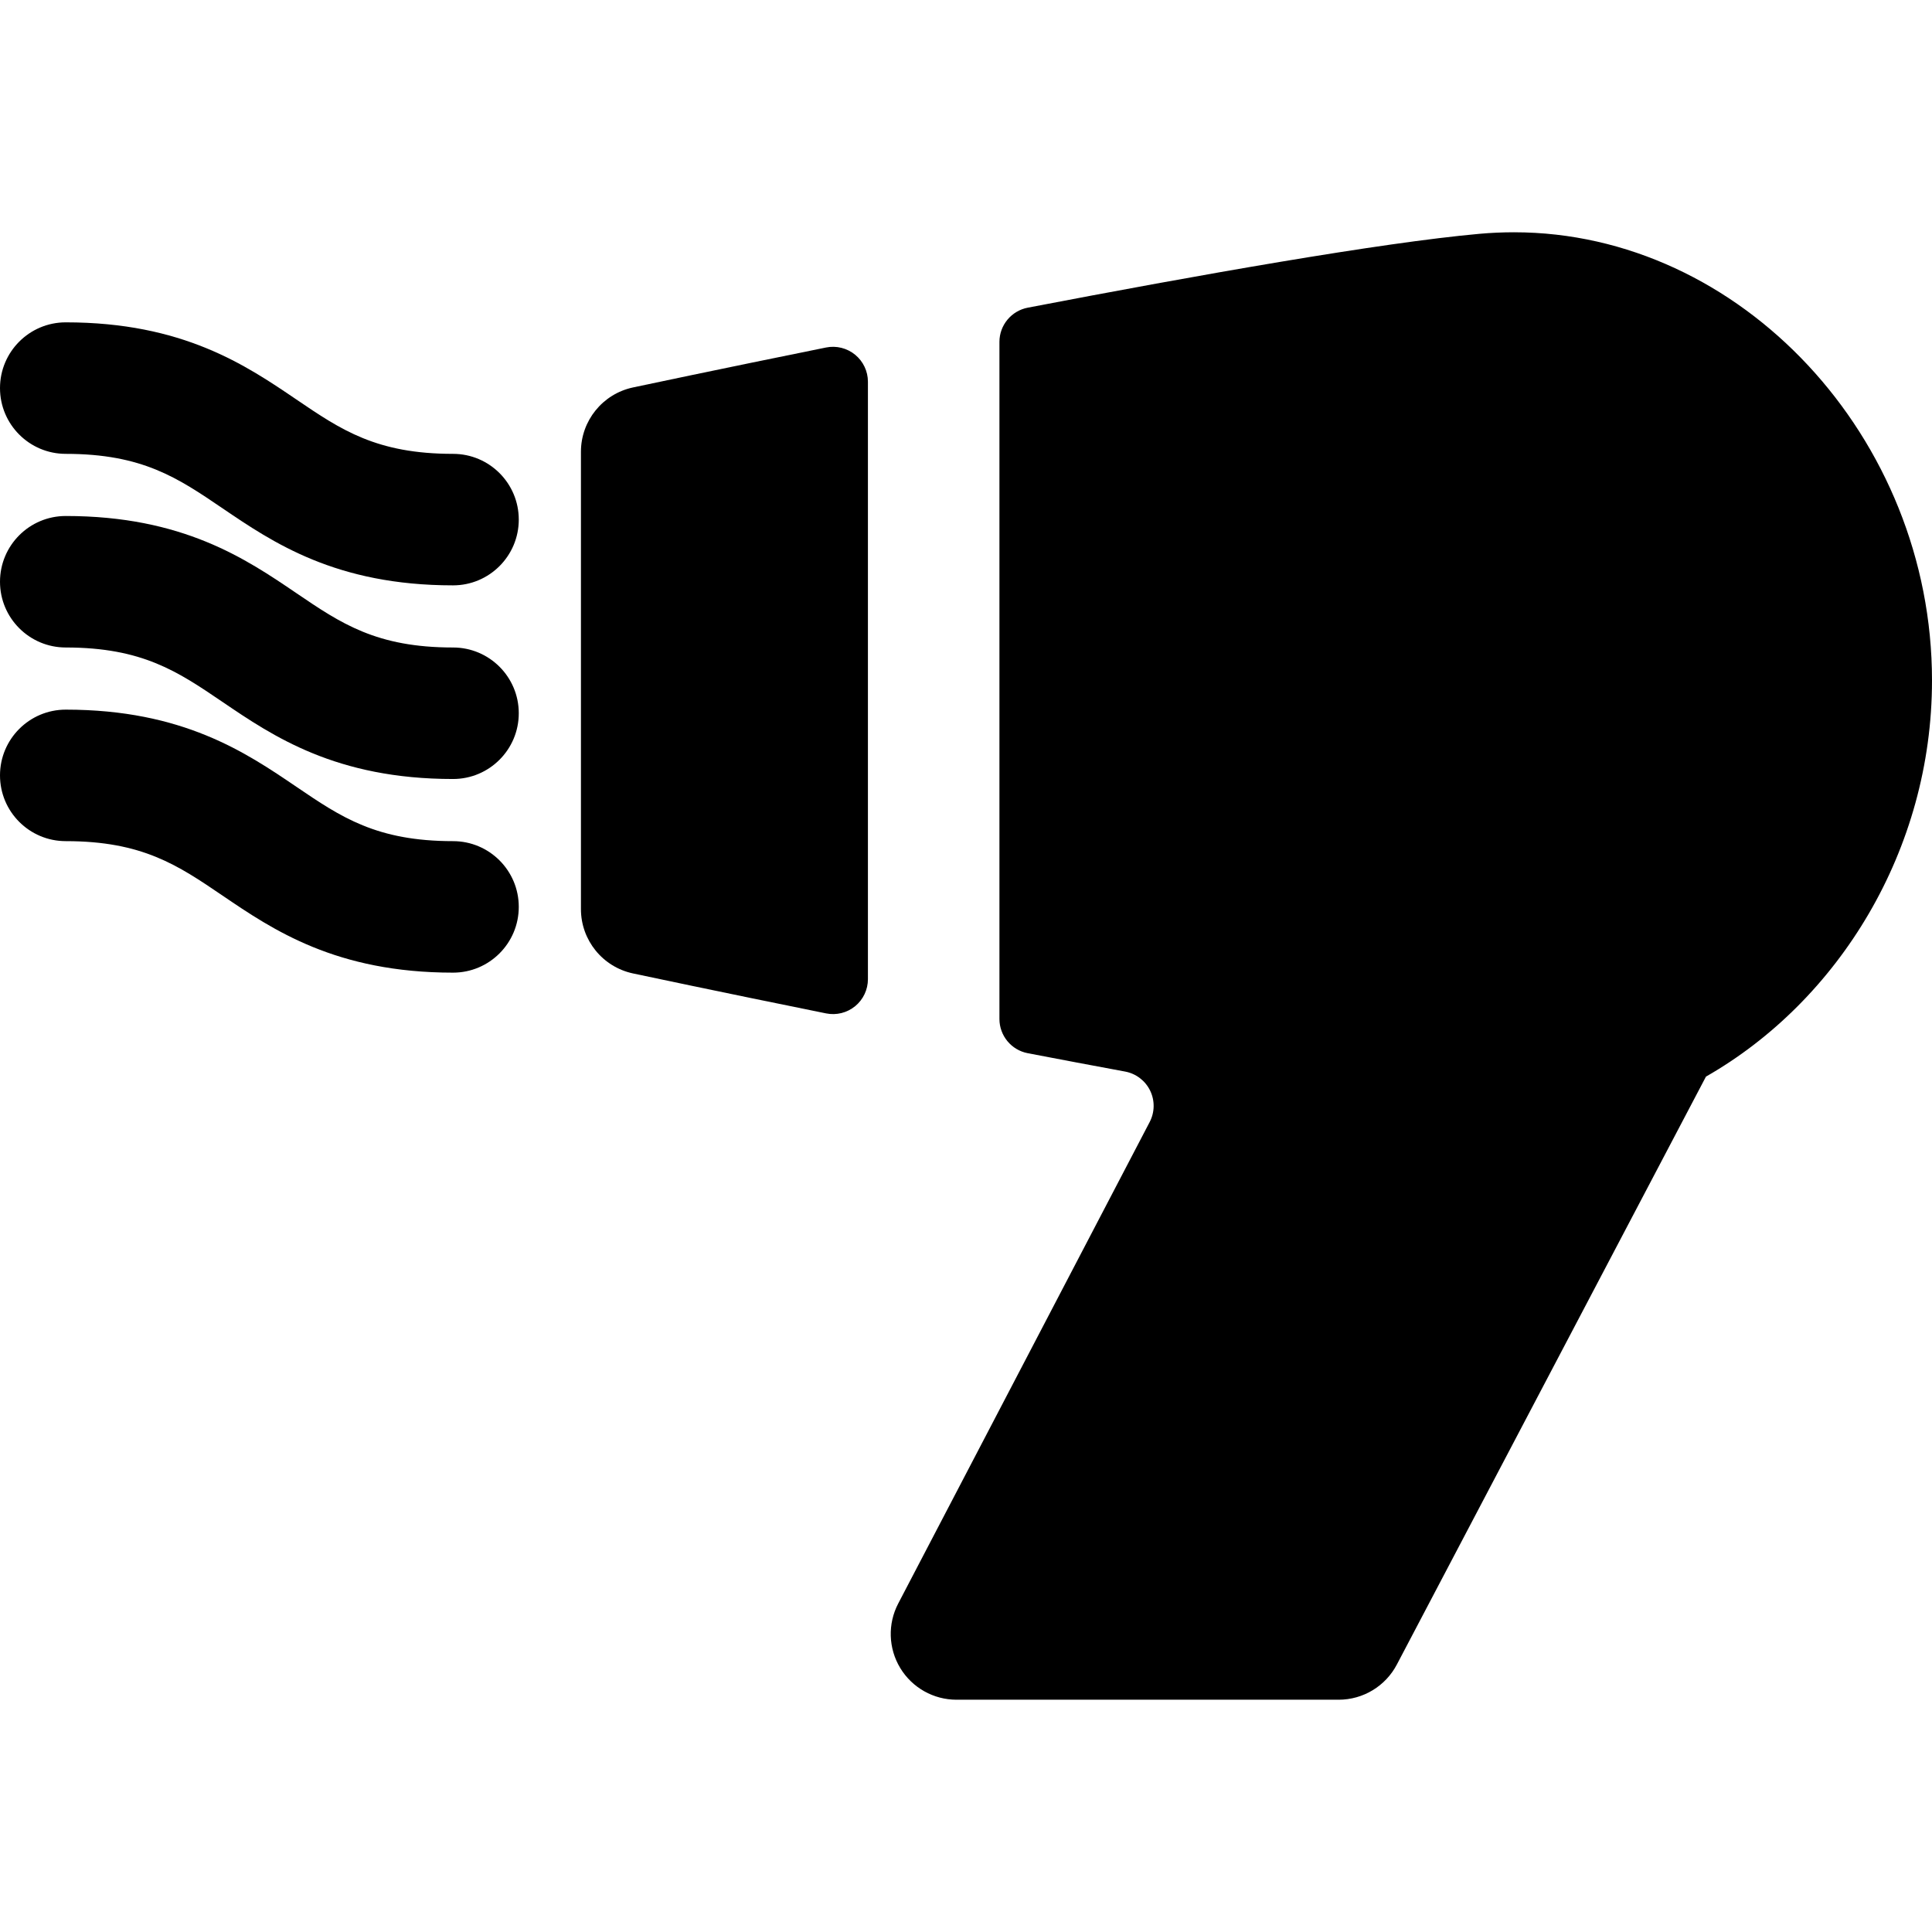 <svg xmlns="http://www.w3.org/2000/svg" xmlns:xlink="http://www.w3.org/1999/xlink" fill="#000000" height="800px" width="800px" id="Capa_1" viewBox="0 0 297 297" xml:space="preserve"><g>	<path d="M69.644,129.307c-11.776,0-17.21-3.689-24.089-8.363c-7.777-5.279-17.455-11.854-35.447-11.854  C4.525,109.09,0,113.617,0,119.197c0,5.584,4.525,10.109,10.107,10.109c11.776,0,17.211,3.689,24.089,8.361  c7.777,5.283,17.455,11.855,35.447,11.855c5.581,0,10.107-4.527,10.107-10.109C79.751,133.832,75.225,129.307,69.644,129.307z"></path>	<path d="M69.644,99.537c-11.776,0-17.21-3.689-24.089-8.361C37.777,85.895,28.1,79.322,10.107,79.322  C4.525,79.322,0,83.848,0,89.43c0,5.58,4.525,10.107,10.107,10.107c11.776,0,17.211,3.691,24.089,8.363  c7.777,5.281,17.455,11.854,35.447,11.854c5.581,0,10.107-4.527,10.107-10.107C79.751,104.064,75.225,99.537,69.644,99.537z"></path>	<path d="M69.644,69.77c-11.776,0-17.21-3.689-24.089-8.363C37.777,56.127,28.1,49.553,10.107,49.553C4.525,49.553,0,54.08,0,59.66  C0,65.244,4.525,69.77,10.107,69.77c11.776,0,17.211,3.689,24.089,8.361c7.777,5.283,17.455,11.854,35.447,11.854  c5.581,0,10.107-4.525,10.107-10.107C79.751,74.295,75.225,69.77,69.644,69.77z"></path>	<path d="M89.305,69.449v70.307c0,4.771,3.336,8.893,8.002,9.887c1.36,0.29,13.287,2.823,29.687,6.144  c1.578,0.32,3.216-0.087,4.462-1.107c1.246-1.02,1.967-2.546,1.967-4.156V58.682c0-1.609-0.723-3.132-1.968-4.152  c-1.245-1.019-2.884-1.43-4.461-1.111c-16.399,3.319-28.327,5.853-29.687,6.142C92.641,60.557,89.305,64.678,89.305,69.449z"></path>	<path d="M232.742,35.707c-1.773,0-3.57,0.08-5.347,0.24c-15.164,1.367-43.211,6.326-69.403,11.352  c-2.523,0.484-4.353,2.692-4.353,5.261v104.077c0,2.57,1.823,4.783,4.346,5.267c4.957,0.951,9.98,1.9,14.97,2.823  c1.674,0.309,3.102,1.395,3.847,2.925c0.746,1.53,0.721,3.324-0.067,4.833l-38.657,74.022c-1.637,3.131-1.517,6.893,0.314,9.916  c1.833,3.023,5.111,4.869,8.645,4.869h58.748c3.765,0,7.216-2.09,8.958-5.428l47.507-90.359  C282.702,153.824,297,130.629,297,104.604C297,67.258,267.574,35.707,232.742,35.707z"></path></g></svg>